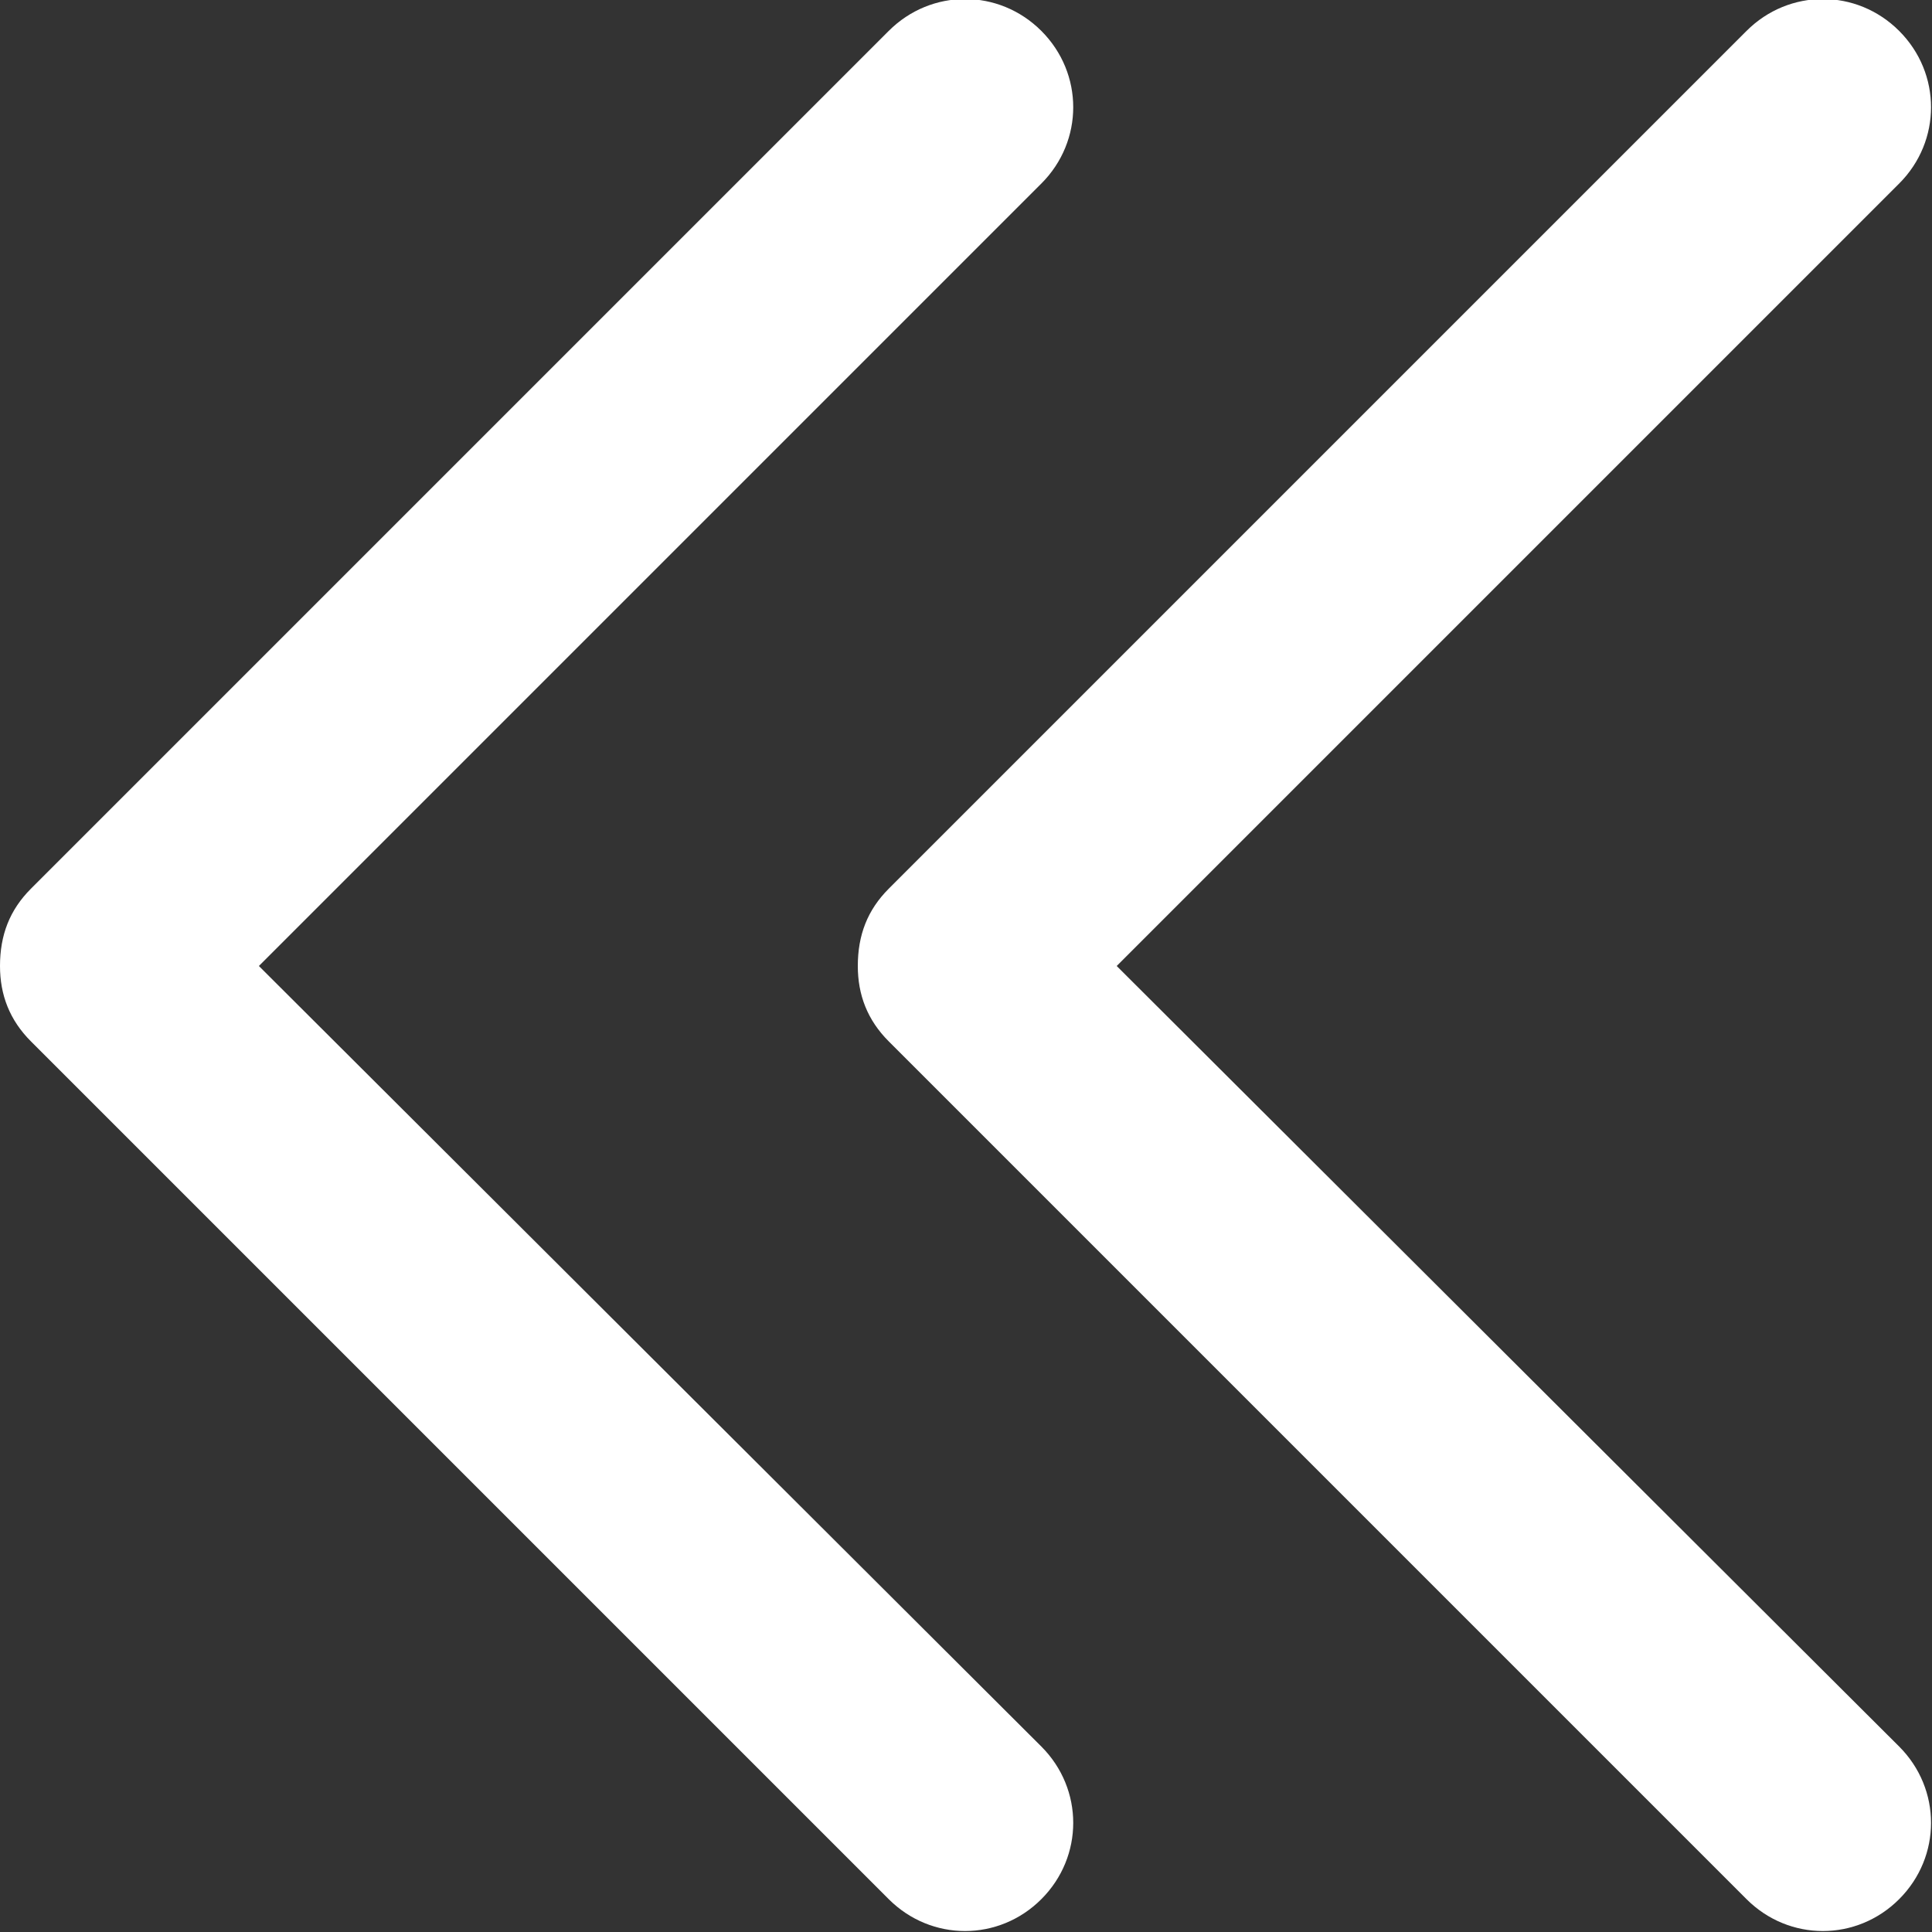 <svg width="10" height="10" viewBox="0 0 10 10" fill="none" xmlns="http://www.w3.org/2000/svg" xmlns:xlink="http://www.w3.org/1999/xlink">
	<rect x="0" y="0" width="10" height="10" fill="#333333" stroke="none"/>
	<desc>
			Created with Pixso.
	</desc>
	<defs/>
	<path id="Форма 16 (Граница)" d="M5.39 0.95L1.34 5L5.39 9.04C5.61 9.26 5.61 9.61 5.39 9.83C5.17 10.05 4.82 10.05 4.6 9.83L0.16 5.39C0.05 5.28 0 5.15 0 5C0 4.84 0.05 4.71 0.16 4.6L4.6 0.16C4.82 -0.06 5.17 -0.06 5.39 0.16C5.61 0.38 5.61 0.73 5.39 0.95ZM9.83 0.95L5.78 5L9.83 9.04C10.05 9.26 10.05 9.61 9.83 9.83C9.61 10.05 9.26 10.05 9.04 9.83L4.6 5.39C4.49 5.28 4.44 5.15 4.44 5C4.44 4.84 4.49 4.71 4.6 4.6L9.04 0.16C9.26 -0.06 9.61 -0.06 9.83 0.16C10.05 0.38 10.05 0.73 9.83 0.95Z" fill="#FFFFFF" fill-opacity="1" fill-rule="evenodd"/>
</svg>
